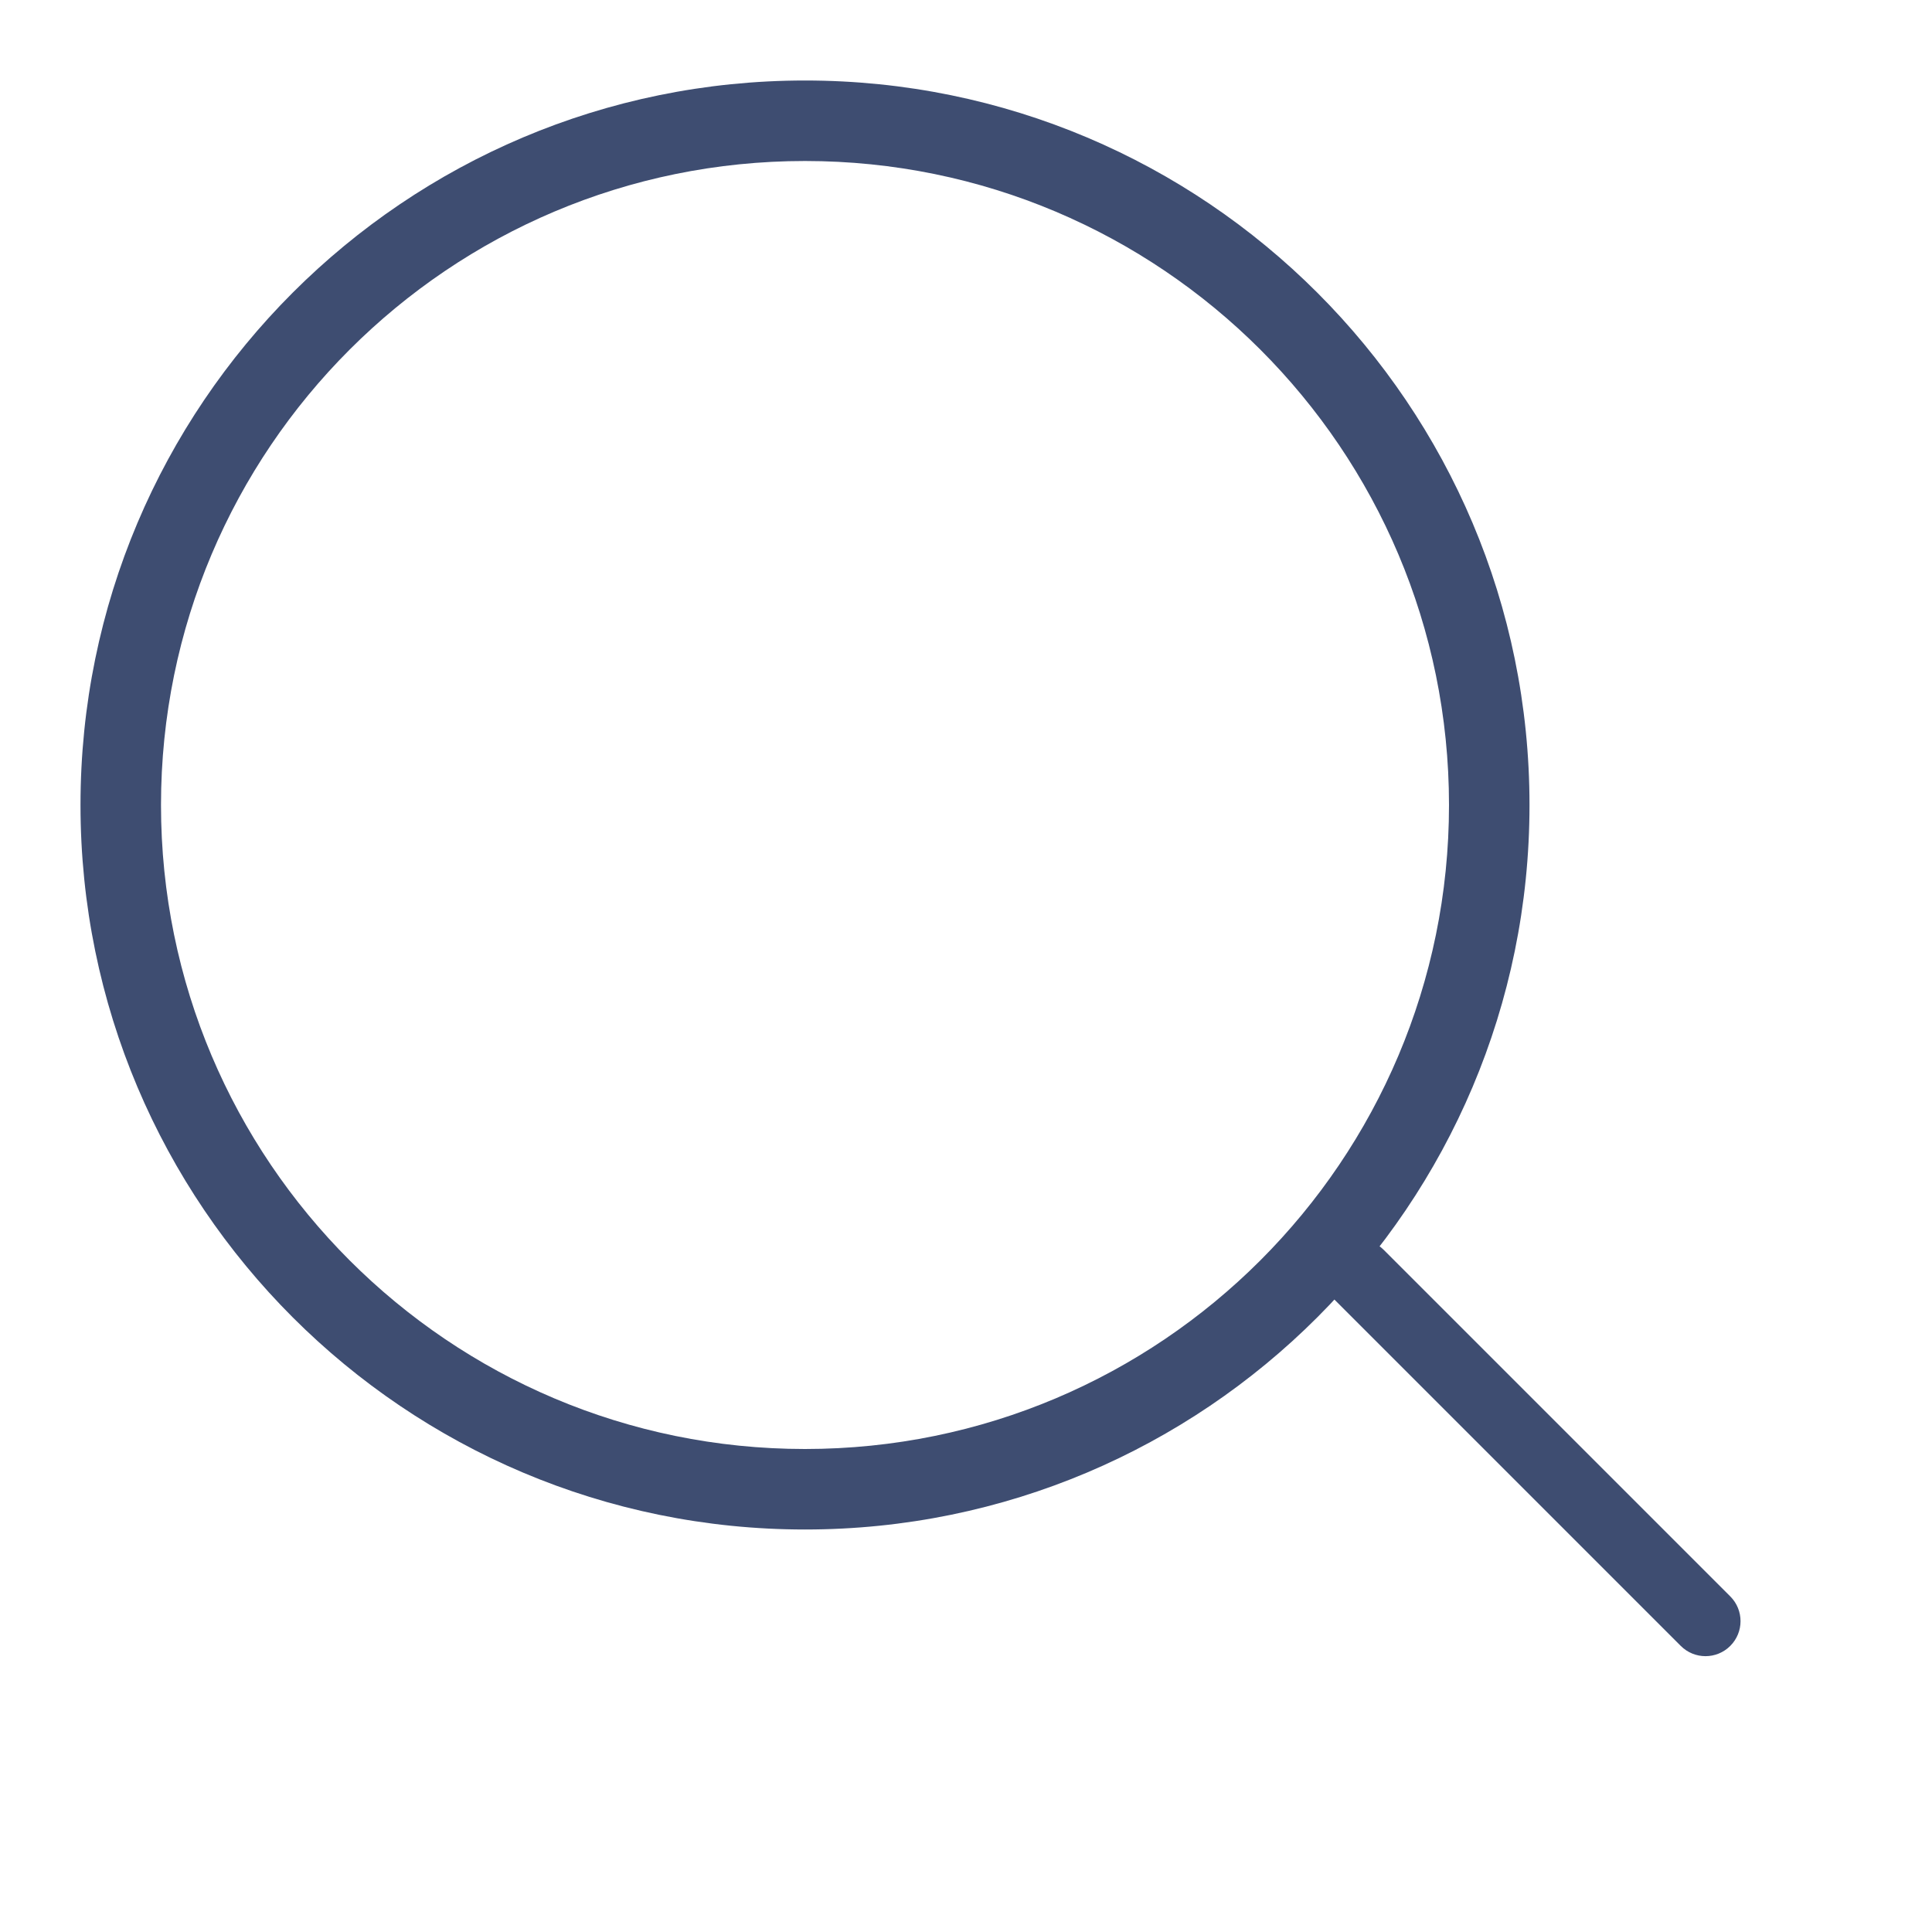 <svg width="24" height="24" viewBox="0 0 24 24" fill="none" xmlns="http://www.w3.org/2000/svg">
<path d="M16.574 16.141C16.404 15.971 16.404 15.696 16.574 15.526C16.744 15.356 17.019 15.356 17.189 15.526L21.494 19.831C21.664 20.001 21.664 20.276 21.494 20.446C21.324 20.616 21.049 20.616 20.879 20.446L16.574 16.141Z" fill="#3E4D71"/>
<path fill-rule="evenodd" clip-rule="evenodd" d="M10 18C14.418 18 18 14.418 18 10C18 5.582 14.418 2 10 2C5.582 2 2 5.582 2 10C2 14.418 5.582 18 10 18ZM10 19C14.971 19 19 14.971 19 10C19 5.029 14.971 1 10 1C5.029 1 1 5.029 1 10C1 14.971 5.029 19 10 19Z" fill="#3E4D71"/>
</svg>
